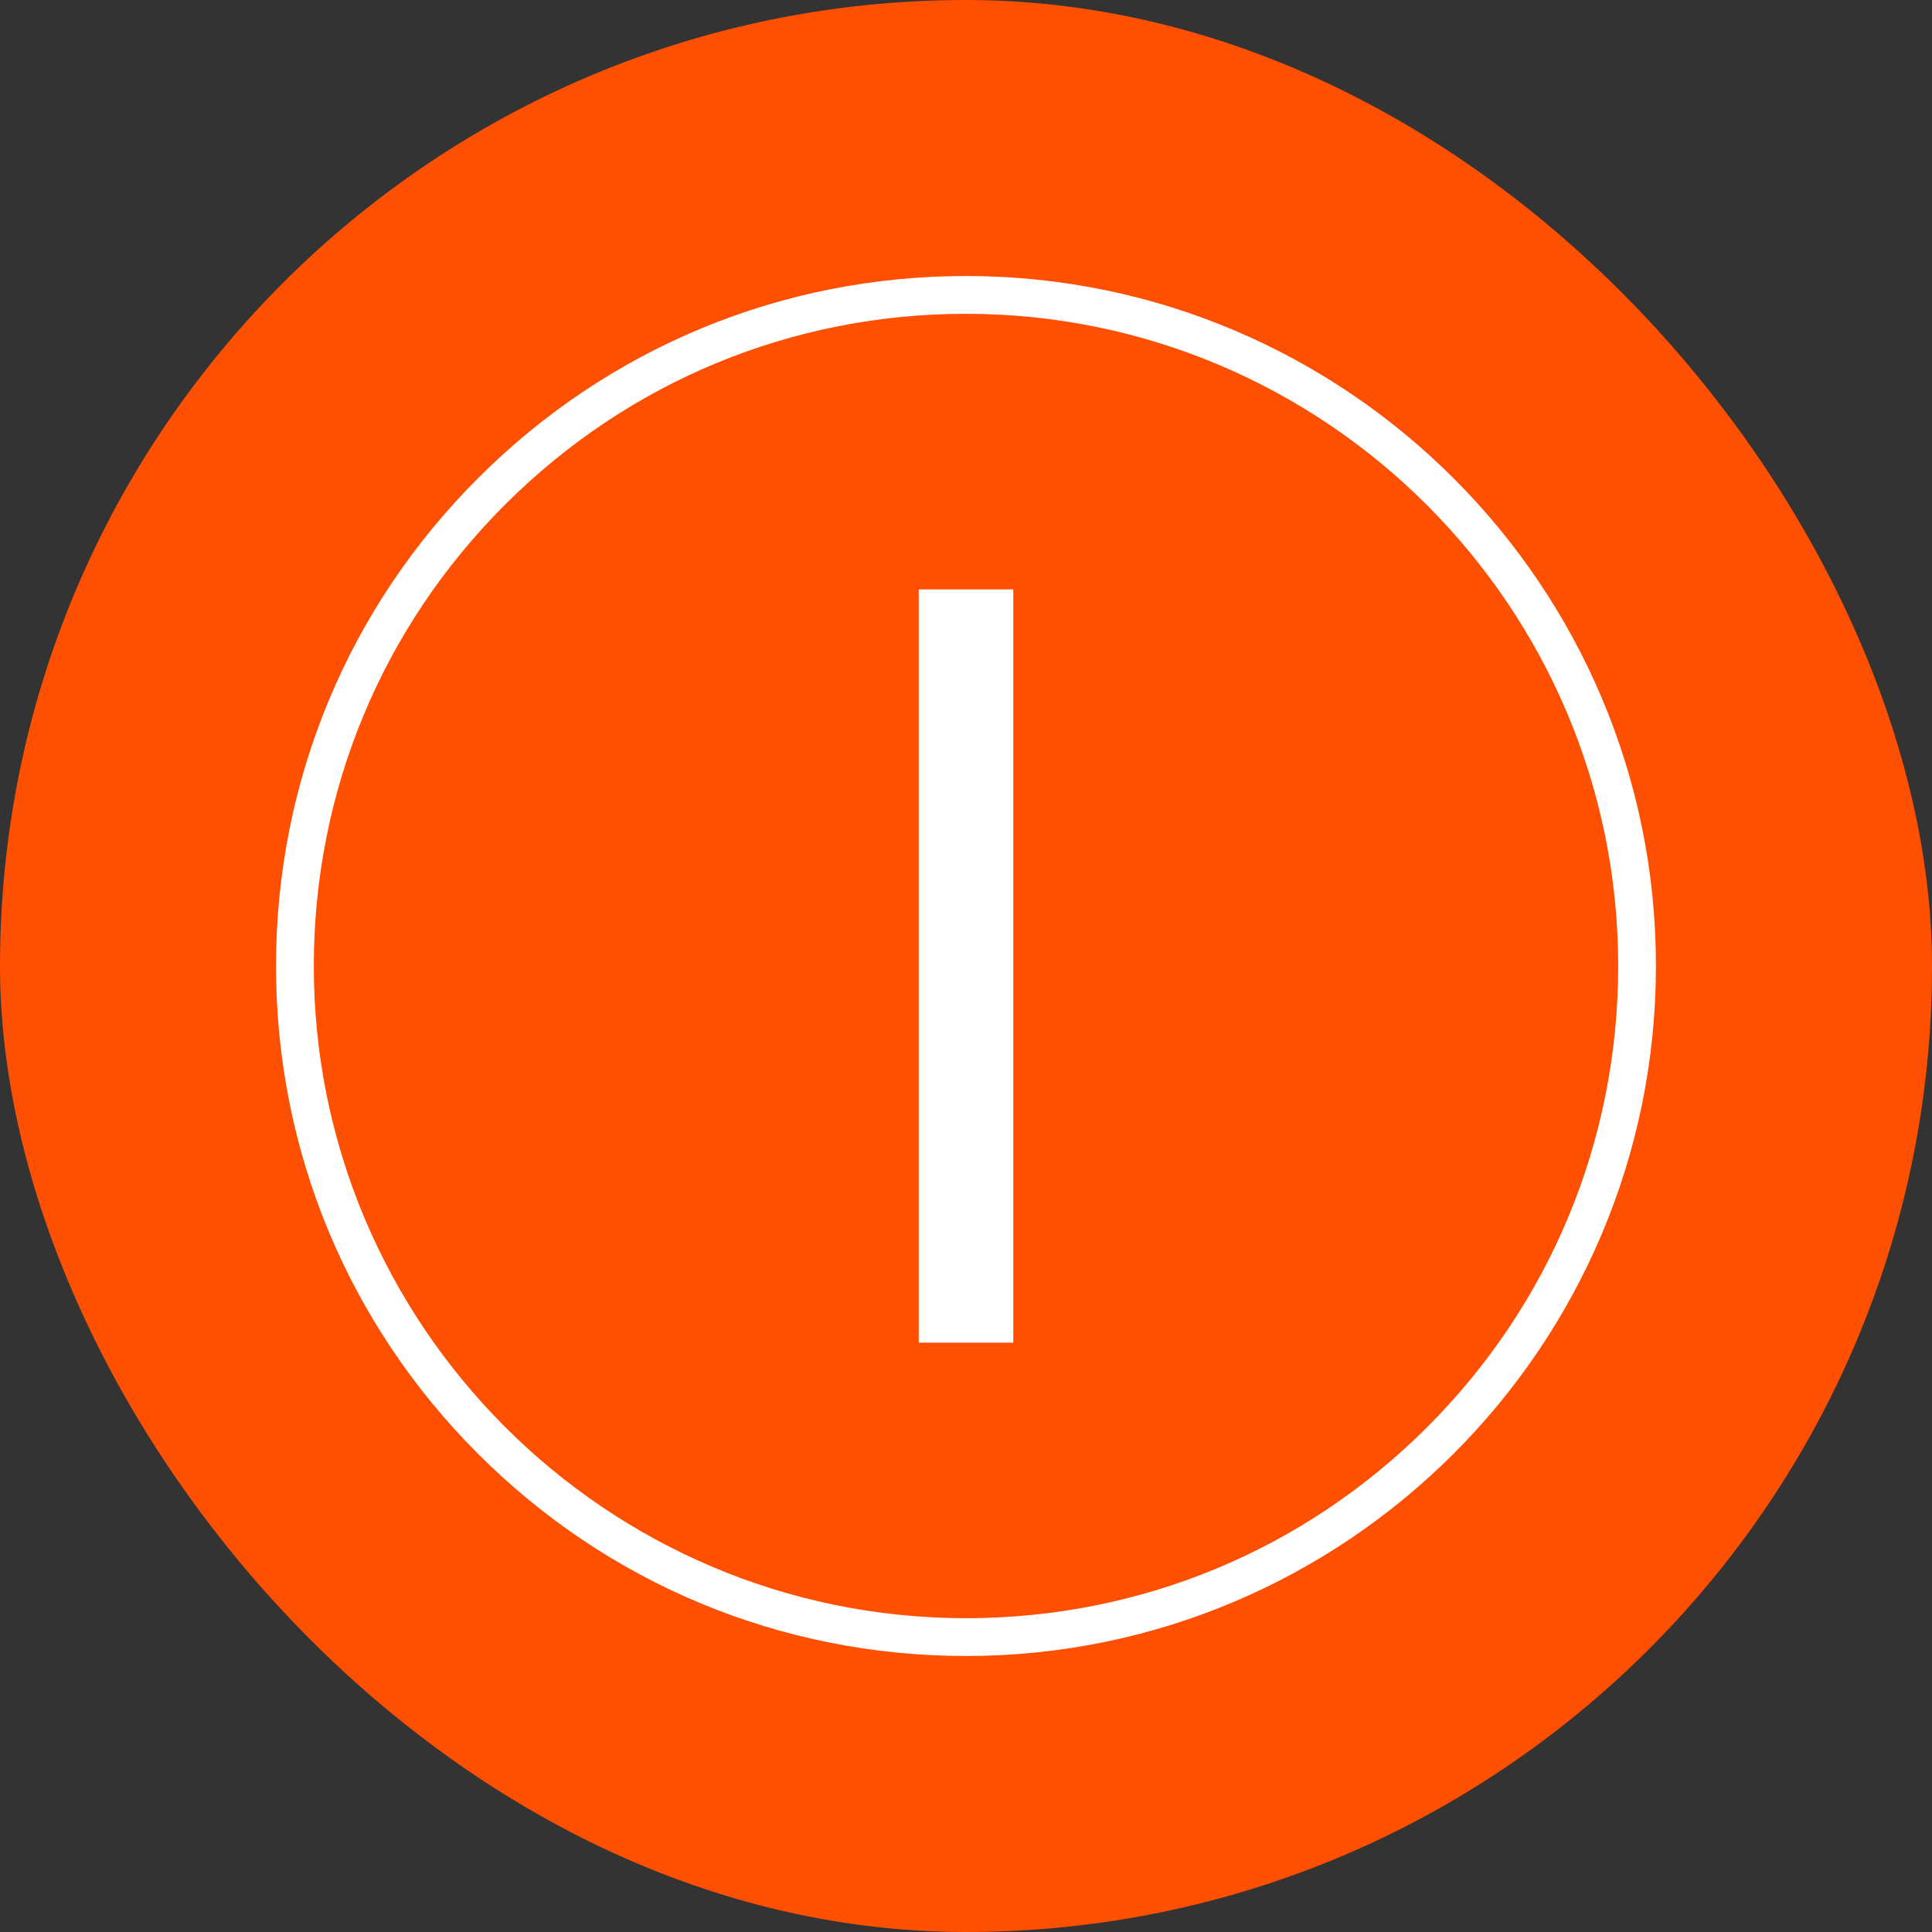<svg width="28" height="28" viewBox="0 0 28 28" fill="none" xmlns="http://www.w3.org/2000/svg">
<rect x="0" y="0" width="28" height="28" fill="#333333" stroke="none"/>
<rect width="28" height="28" rx="14" fill="#FF4F01"/>
<path d="M14.008 4C14.005 4 14.002 4 14.001 4C11.332 4 8.823 5.038 6.935 6.923C5.044 8.811 4.003 11.321 4 13.992C3.998 16.663 5.036 19.175 6.923 21.065C8.811 22.956 11.321 23.997 13.992 24C13.995 24 13.998 24 13.999 24C19.51 24 23.995 19.52 23.999 14.008C24.005 8.494 19.521 4.005 14.008 4ZM20.678 20.689C18.893 22.471 16.521 23.452 14.001 23.452C13.998 23.452 13.996 23.452 13.993 23.452C8.781 23.448 4.544 19.204 4.548 13.993C4.55 11.468 5.535 9.096 7.322 7.311C9.107 5.529 11.478 4.548 13.999 4.548C14.002 4.548 14.004 4.548 14.007 4.548C19.219 4.552 23.456 8.796 23.452 14.007C23.45 16.532 22.465 18.905 20.678 20.689Z" fill="white"/>
<path d="M14.685 8.542H13.315V19.459H14.685V8.542Z" fill="white"/>
</svg>

